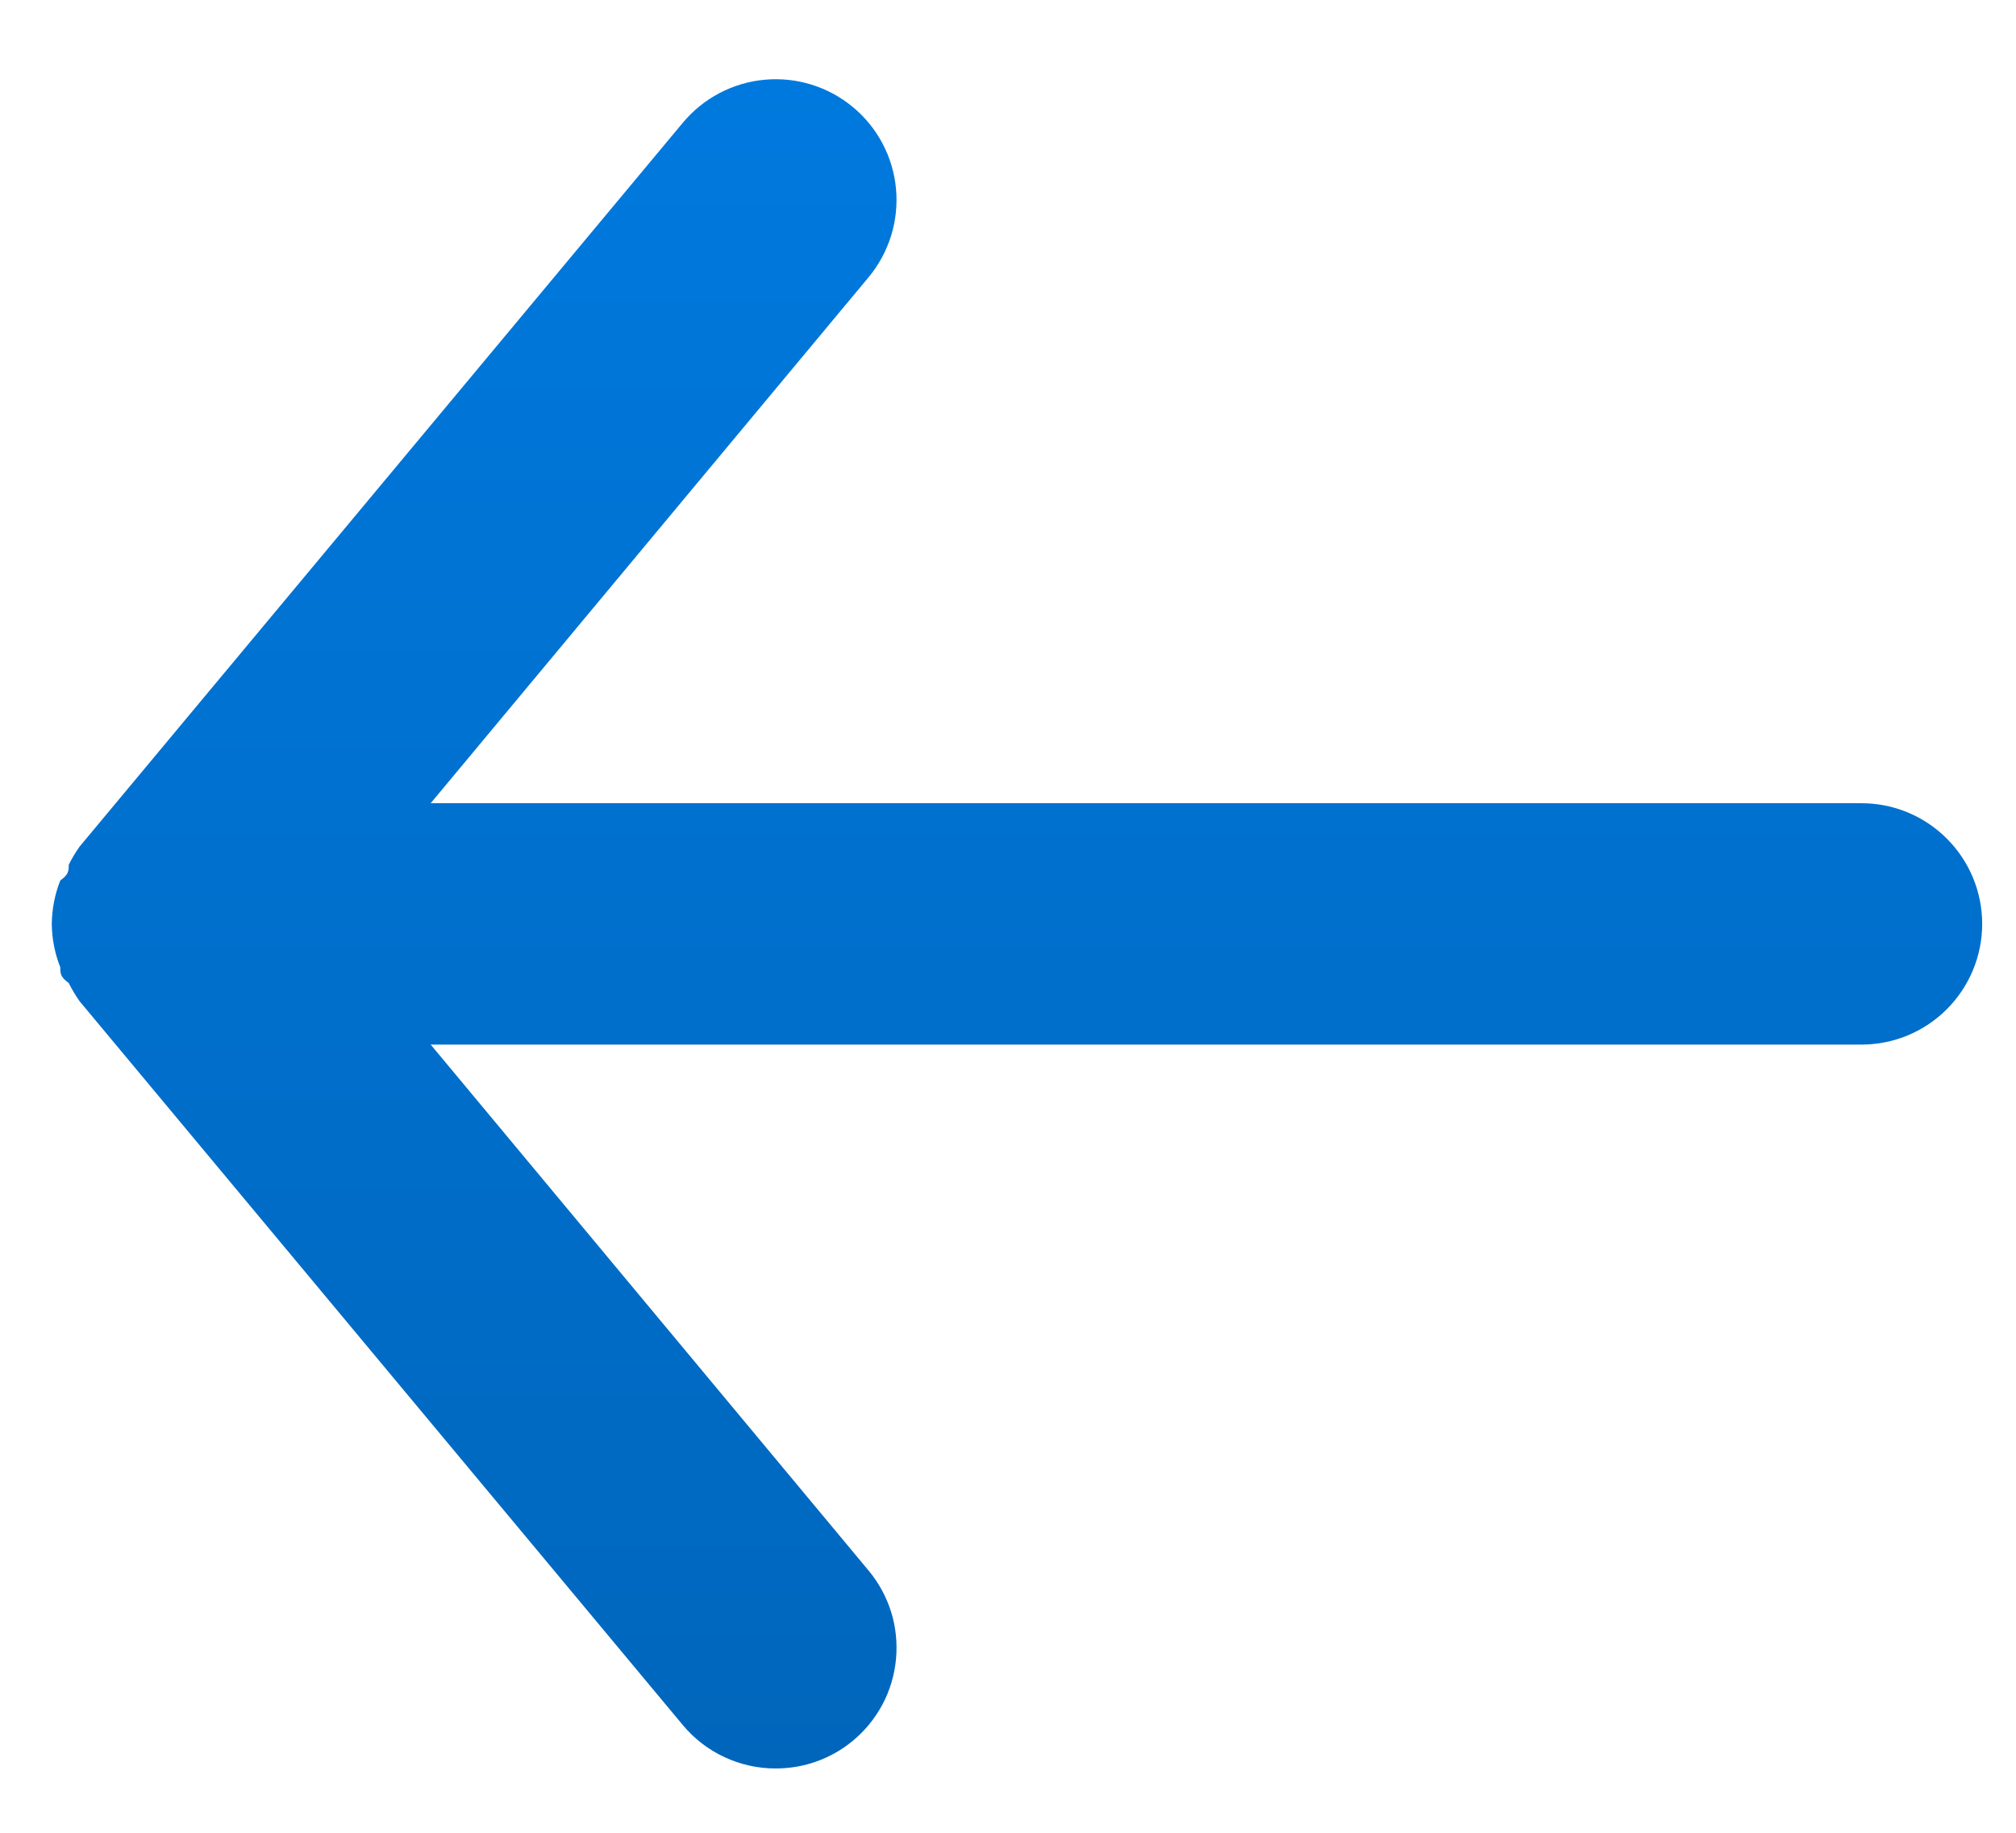 <svg width="22" height="20" viewBox="0 0 22 20" fill="none" xmlns="http://www.w3.org/2000/svg">
<path d="M20.314 8.765H4.7L9.479 3.025C9.702 2.756 9.81 2.41 9.778 2.061C9.746 1.713 9.577 1.392 9.308 1.169C9.039 0.945 8.692 0.838 8.344 0.87C7.996 0.902 7.675 1.071 7.451 1.34L0.868 9.239C0.824 9.302 0.784 9.368 0.75 9.437C0.75 9.503 0.75 9.542 0.658 9.608C0.598 9.759 0.567 9.92 0.565 10.082C0.567 10.244 0.598 10.405 0.658 10.556C0.658 10.622 0.658 10.661 0.75 10.727C0.784 10.796 0.824 10.862 0.868 10.925L7.451 18.824C7.575 18.973 7.73 19.093 7.905 19.174C8.08 19.256 8.272 19.299 8.465 19.298C8.773 19.299 9.071 19.192 9.308 18.995C9.441 18.885 9.551 18.749 9.632 18.596C9.713 18.443 9.762 18.275 9.778 18.103C9.794 17.93 9.776 17.756 9.725 17.591C9.673 17.426 9.59 17.272 9.479 17.139L4.7 11.399H20.314C20.664 11.399 20.998 11.26 21.245 11.013C21.492 10.766 21.631 10.431 21.631 10.082C21.631 9.733 21.492 9.398 21.245 9.151C20.998 8.904 20.664 8.765 20.314 8.765Z" fill="url(#paint0_linear_307_307)"/>
<defs>
<linearGradient id="paint0_linear_307_307" x1="11.098" y1="0.864" x2="11.098" y2="19.298" gradientUnits="userSpaceOnUse">
<stop stop-color="#0079DE"/>
<stop offset="1" stop-color="#0066BC"/>
</linearGradient>
</defs>
</svg>
